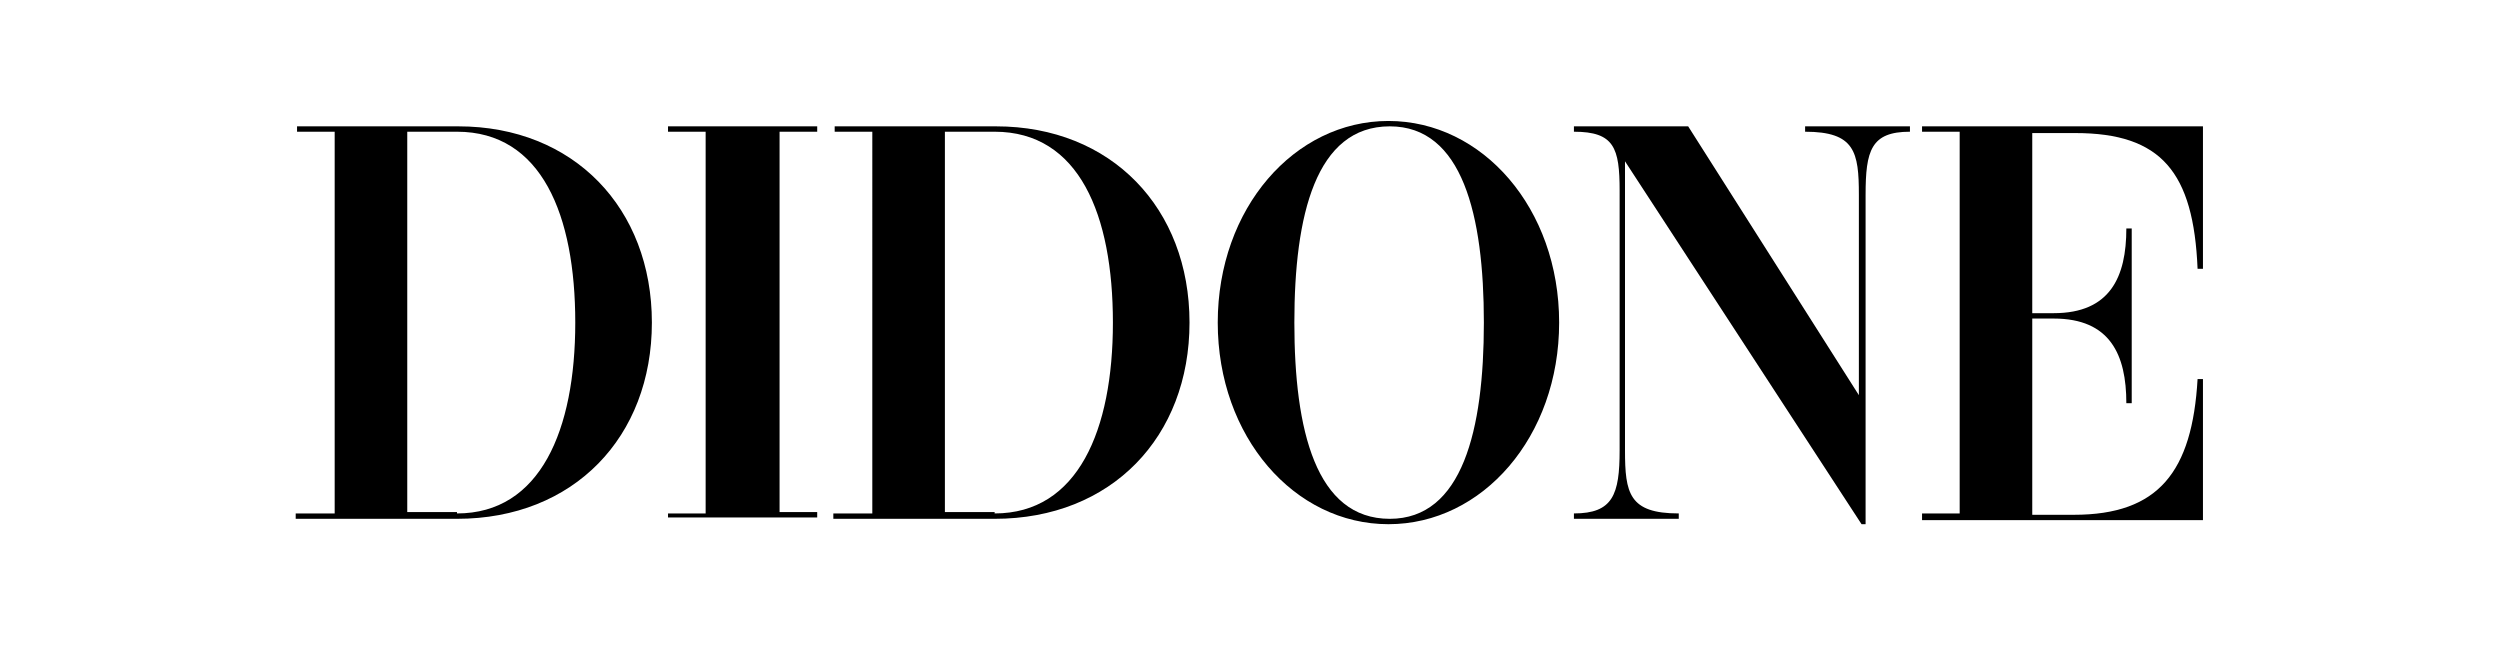 <?xml version="1.0" encoding="utf-8"?>
<!-- Generator: Adobe Illustrator 28.1.0, SVG Export Plug-In . SVG Version: 6.00 Build 0)  -->
<svg version="1.1" id="Layer_1" xmlns="http://www.w3.org/2000/svg" xmlns:xlink="http://www.w3.org/1999/xlink" x="0px" y="0px"
	 viewBox="0 0 186 48" style="enable-background:new 0 0 186 48;" xml:space="preserve">
<style type="text/css">
	.st0{fill:#FFD2C8;}
	.st1{fill:#BF102D;}
	.st2{fill:#FFEEC3;}
	.st3{fill:#E8D70A;}
	.st4{fill:#D1B709;}
	.st5{fill:#F05548;}
	.st6{fill:#FBBD48;}
	.st7{fill:#0AB2E4;}
	.st8{fill:#2CC67C;}
	.st9{fill:#F77015;}
	.st10{fill:#D242B5;}
	.st11{fill:#FFFFFF;}
</style>
<g>
	<path d="M22.1,38.2h2.8V9.8h-2.8V9.4h12c8.6,0,14.4,6.1,14.4,14.6S42.7,38.6,34,38.6h-12V38.2z M34,38.2c6.2,0,8.8-6.2,8.8-14.2
		S40.3,9.8,34,9.8h-3.7v28.3H34z"/>
	<path d="M49.7,38.2h2.8V9.8h-2.8V9.4h11.1v0.4H58v28.3h2.8v0.4H49.7V38.2z"/>
	<path d="M62.1,38.2h2.8V9.8h-2.8V9.4h12c8.6,0,14.4,6.1,14.4,14.6S82.7,38.6,74,38.6h-12V38.2z M74,38.2c6.2,0,8.8-6.2,8.8-14.2
		S80.3,9.8,74,9.8h-3.7v28.3H74z"/>
	<path d="M90.6,24c0-8.5,5.7-15,12.7-15c7,0,12.7,6.5,12.7,15s-5.7,15-12.7,15C96.3,39,90.6,32.5,90.6,24z M110.4,24
		c0-8-1.6-14.6-7-14.6c-5.5,0-7.1,6.6-7.1,14.6s1.6,14.6,7.1,14.6C108.8,38.6,110.4,32,110.4,24z"/>
	<path d="M120.9,12v21.5c0,3.2,0.3,4.7,4,4.7v0.4h-7.8v-0.4c2.9,0,3.4-1.4,3.4-4.7V14.2c0-3.2-0.4-4.4-3.4-4.4V9.4h8.5l12.7,20V14.5
		c0-3.2-0.3-4.7-4-4.7V9.4h7.8v0.4c-2.9,0-3.3,1.4-3.3,4.7V39h-0.3L120.9,12z"/>
	<path d="M143,38.2h2.8V9.8H143V9.4h20.9V20h-0.4c-0.3-7.2-2.7-10.1-9.1-10.1h-3.2v13.4h1.6c4.2,0,5.4-2.7,5.4-6.3h0.4v13h-0.4
		c0-3.6-1.2-6.3-5.4-6.3h-1.6v14.6h3.1c6.3,0,8.8-3.2,9.2-10.1h0.4v10.5H143V38.2z"/>
</g>
</svg>
